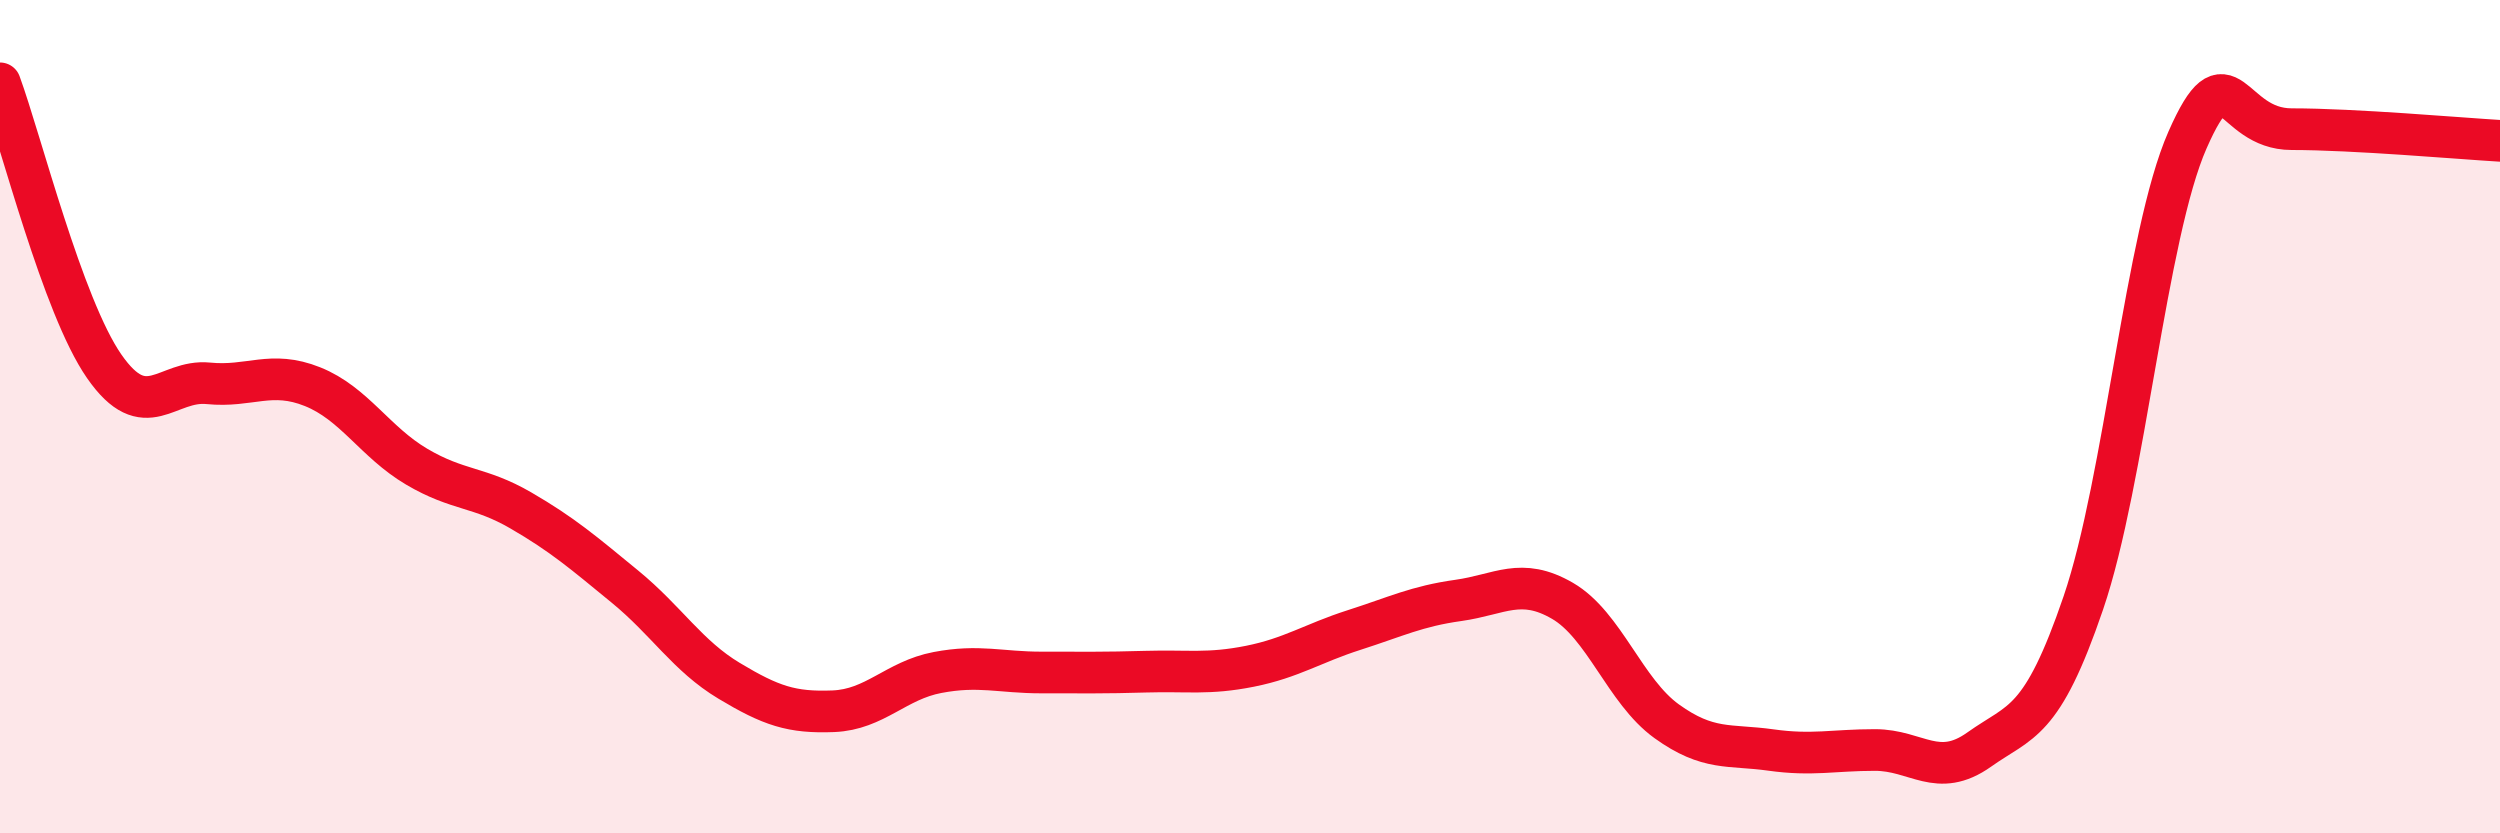 
    <svg width="60" height="20" viewBox="0 0 60 20" xmlns="http://www.w3.org/2000/svg">
      <path
        d="M 0,2 C 0.5,3.36 1.5,7.35 2.5,8.79 C 3.5,10.23 4,9.1 5,9.2 C 6,9.3 6.5,8.88 7.5,9.28 C 8.5,9.68 9,10.61 10,11.2 C 11,11.79 11.5,11.67 12.5,12.25 C 13.5,12.83 14,13.26 15,14.08 C 16,14.9 16.5,15.74 17.5,16.34 C 18.5,16.94 19,17.11 20,17.07 C 21,17.03 21.5,16.33 22.5,16.14 C 23.5,15.95 24,16.14 25,16.14 C 26,16.14 26.5,16.15 27.5,16.12 C 28.5,16.09 29,16.19 30,15.99 C 31,15.79 31.5,15.44 32.5,15.12 C 33.5,14.8 34,14.55 35,14.41 C 36,14.27 36.5,13.84 37.5,14.42 C 38.5,15 39,16.59 40,17.31 C 41,18.03 41.5,17.86 42.5,18 C 43.5,18.14 44,18 45,18 C 46,18 46.5,18.7 47.5,17.99 C 48.5,17.28 49,17.4 50,14.47 C 51,11.54 51.5,5.63 52.5,3.36 C 53.5,1.09 53.5,3.1 55,3.1 C 56.5,3.1 59,3.32 60,3.38L60 20L0 20Z"
        fill="#EB0A25"
        opacity="0.1"
        stroke-linecap="round"
        stroke-linejoin="round"
      />
      <path
        d="M 0,2 C 0.5,3.36 1.5,7.35 2.5,8.79 C 3.5,10.23 4,9.1 5,9.2 C 6,9.3 6.5,8.88 7.5,9.28 C 8.5,9.68 9,10.61 10,11.2 C 11,11.79 11.5,11.67 12.5,12.25 C 13.5,12.83 14,13.26 15,14.08 C 16,14.9 16.5,15.74 17.5,16.34 C 18.5,16.94 19,17.11 20,17.07 C 21,17.03 21.5,16.33 22.5,16.14 C 23.5,15.95 24,16.14 25,16.14 C 26,16.14 26.5,16.15 27.5,16.12 C 28.5,16.09 29,16.19 30,15.99 C 31,15.79 31.5,15.44 32.5,15.12 C 33.5,14.8 34,14.55 35,14.41 C 36,14.27 36.5,13.84 37.5,14.42 C 38.5,15 39,16.59 40,17.31 C 41,18.03 41.5,17.86 42.5,18 C 43.5,18.14 44,18 45,18 C 46,18 46.5,18.7 47.5,17.99 C 48.5,17.28 49,17.4 50,14.47 C 51,11.54 51.5,5.63 52.5,3.36 C 53.5,1.09 53.5,3.1 55,3.1 C 56.5,3.1 59,3.32 60,3.38"
        stroke="#EB0A25"
        stroke-width="1"
        fill="none"
        stroke-linecap="round"
        stroke-linejoin="round"
      />
    </svg>
  